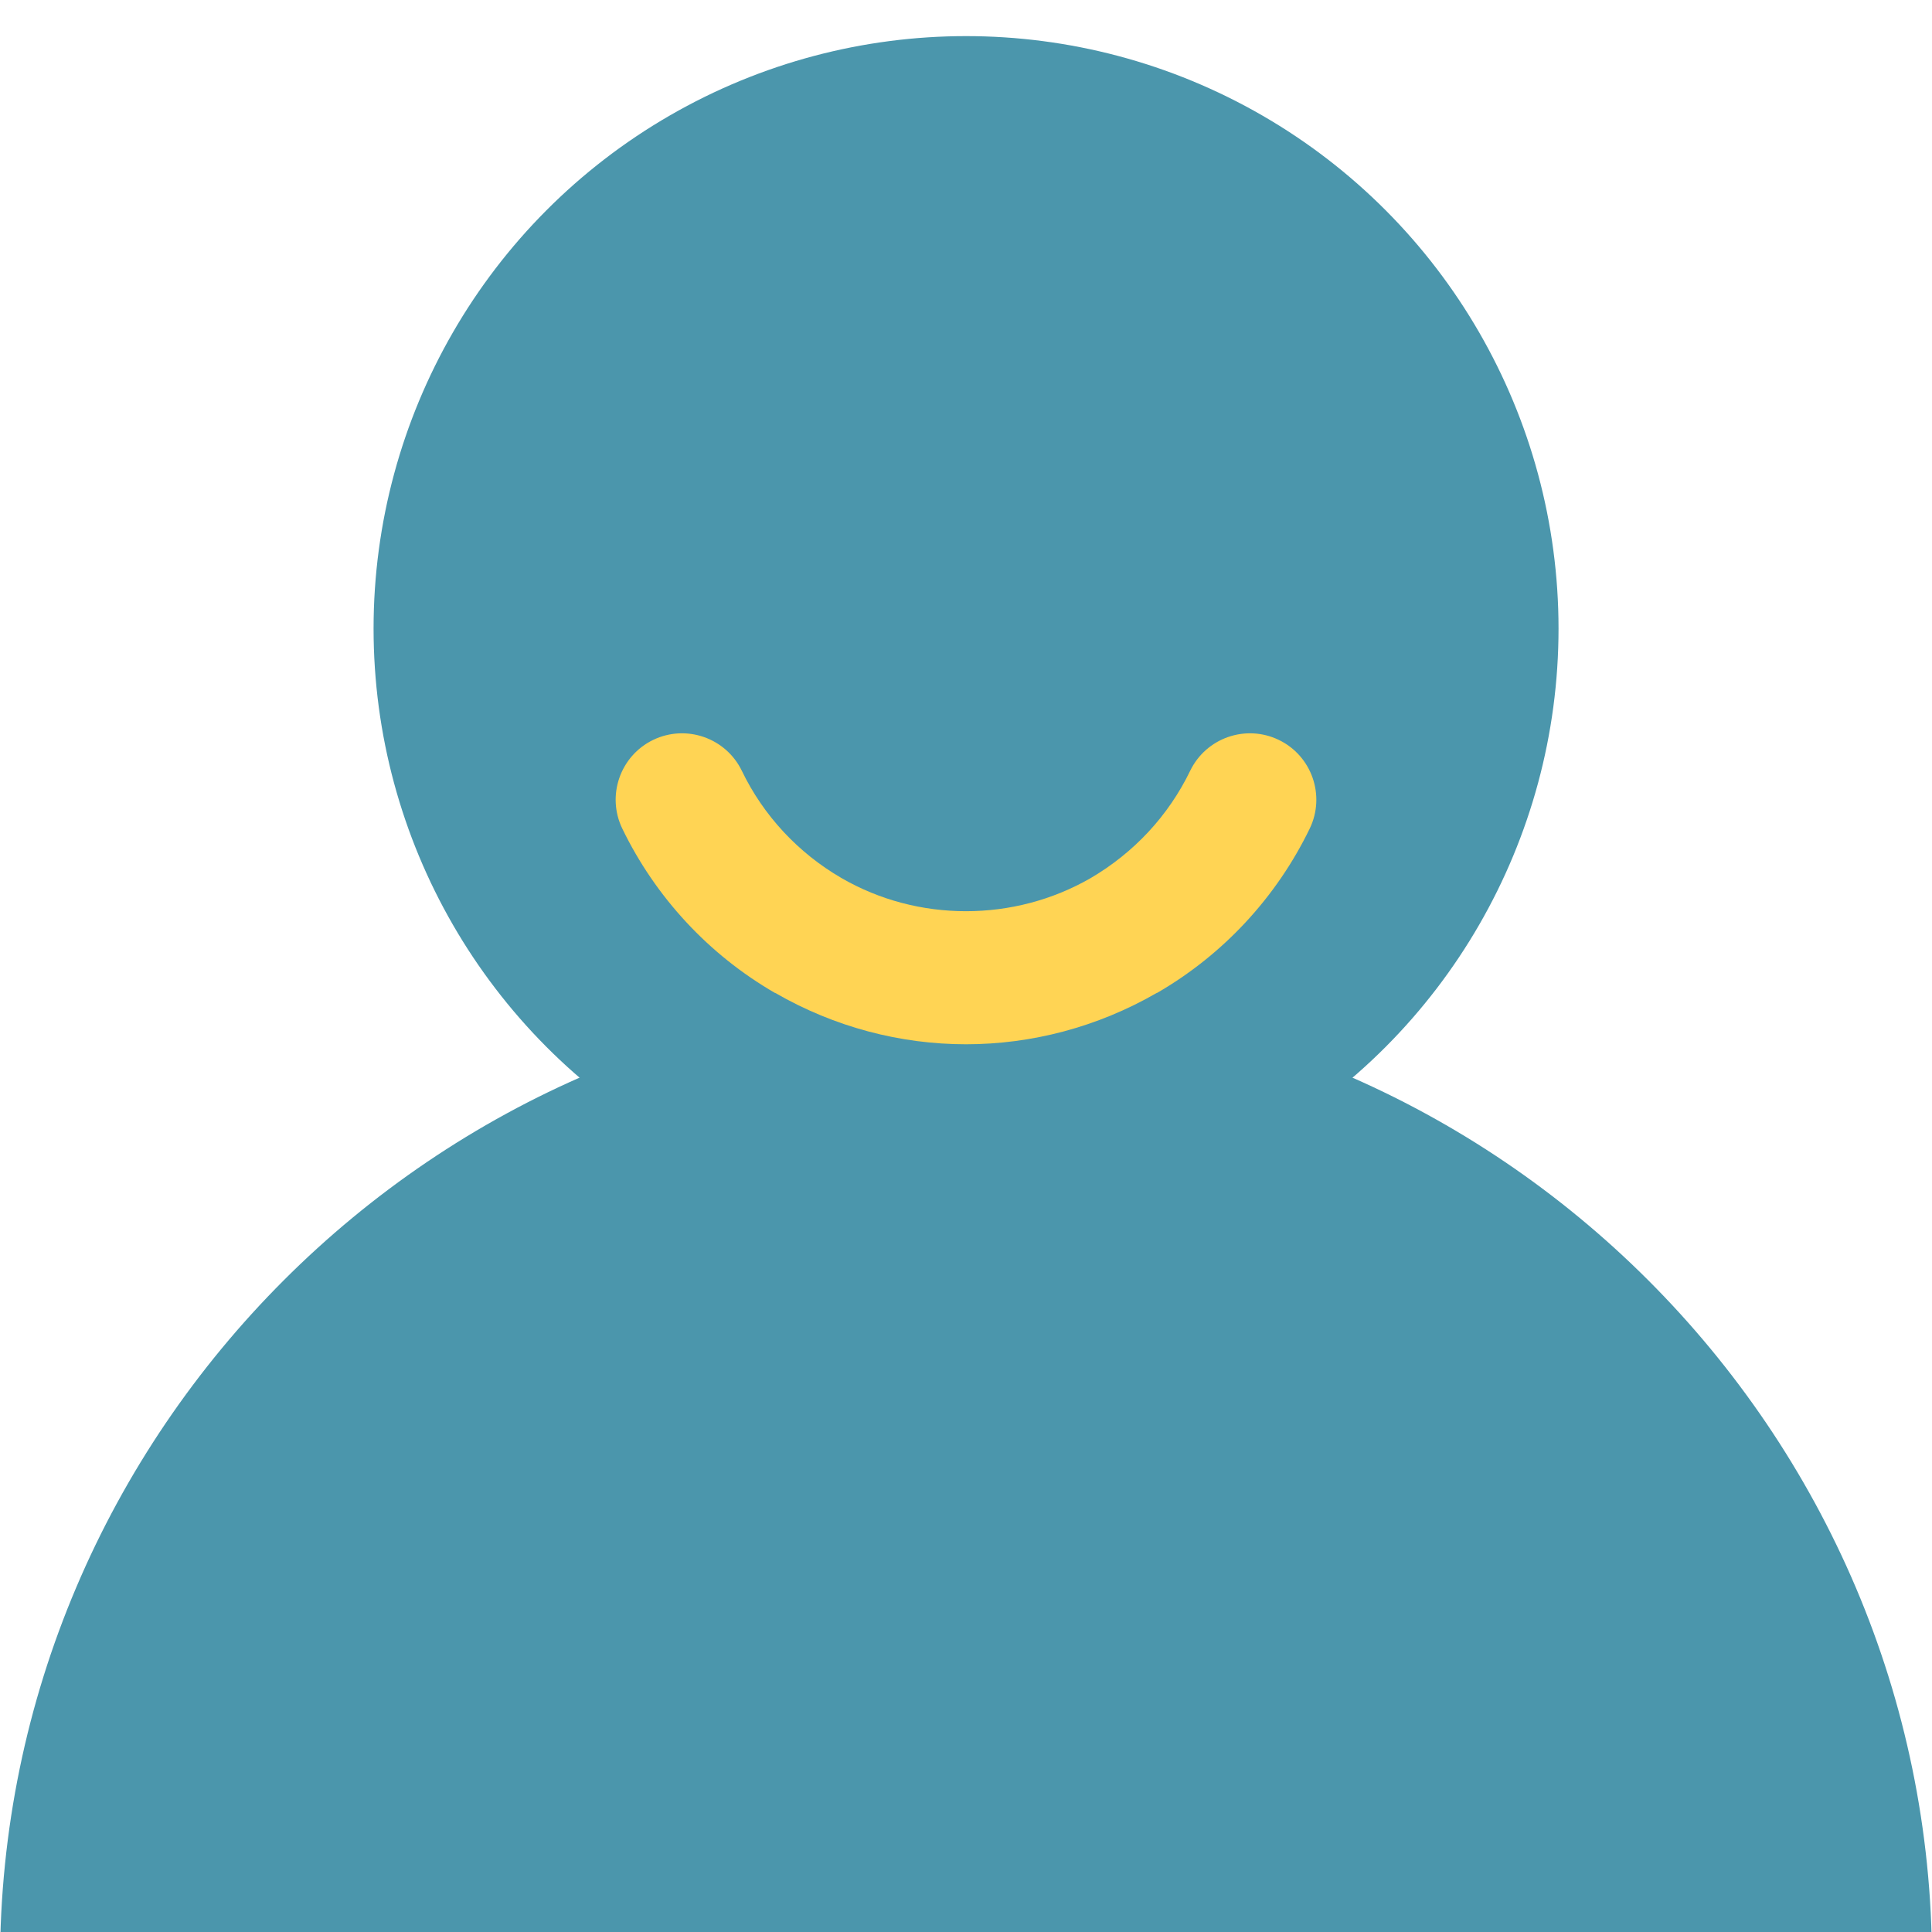 <?xml version="1.0" encoding="UTF-8"?> <svg xmlns="http://www.w3.org/2000/svg" viewBox="0 0 39.00 39.00" data-guides="{&quot;vertical&quot;:[],&quot;horizontal&quot;:[]}"><path fill="#4b96ac" stroke="none" fill-opacity="1" stroke-width="1" stroke-opacity="1" clip-rule="evenodd" fill-rule="evenodd" text-rendering="geometricprecision" class="fil0" id="tSvg13c78ddb82e" title="Path 5" d="M-0 39.616C13 39.616 26 39.616 39 39.616C39 39.616 39 39.616 39 39.616C39 28.891 30.226 20.116 19.5 20.116C19.5 20.116 19.5 20.116 19.5 20.116C8.775 20.116 -0 28.891 -0 39.616C-0 39.616 -0 39.616 -0 39.616Z"></path><ellipse clip-rule="evenodd" fill-rule="evenodd" fill="#4b96ac" text-rendering="geometricprecision" class="fil1" cx="19.501" cy="12.689" r="313.73" id="tSvg456169b242" title="Ellipse 3" fill-opacity="1" stroke="none" stroke-opacity="1" rx="11.96" ry="11.96" style="transform: rotate(0deg); transform-origin: 19.501px 12.689px;"></ellipse><path fill="#ffd454" stroke="none" fill-opacity="1" stroke-width="1" stroke-opacity="1" clip-rule="evenodd" text-rendering="geometricprecision" class="fil2" id="tSvgddae58f436" title="Path 6" d="M12.561 16.725C12.24 16.059 12.52 15.257 13.185 14.936C13.851 14.615 14.653 14.894 14.975 15.56C15.191 16.009 15.476 16.425 15.818 16.793C16.154 17.154 16.547 17.47 16.987 17.725C17.758 18.171 18.626 18.394 19.5 18.394C20.373 18.394 21.242 18.171 22.014 17.727C22.453 17.47 22.846 17.154 23.182 16.793C23.524 16.425 23.808 16.009 24.025 15.56C24.347 14.894 25.148 14.615 25.814 14.936C26.48 15.257 26.76 16.059 26.439 16.725C26.105 17.415 25.668 18.054 25.144 18.618C24.63 19.172 24.028 19.655 23.356 20.044C23.354 20.044 23.352 20.044 23.35 20.044C22.154 20.734 20.823 21.08 19.5 21.08C18.176 21.08 16.846 20.734 15.65 20.044C15.648 20.044 15.646 20.044 15.644 20.044C14.972 19.655 14.37 19.172 13.856 18.618C13.332 18.054 12.895 17.415 12.561 16.725Z"></path><defs></defs></svg> 